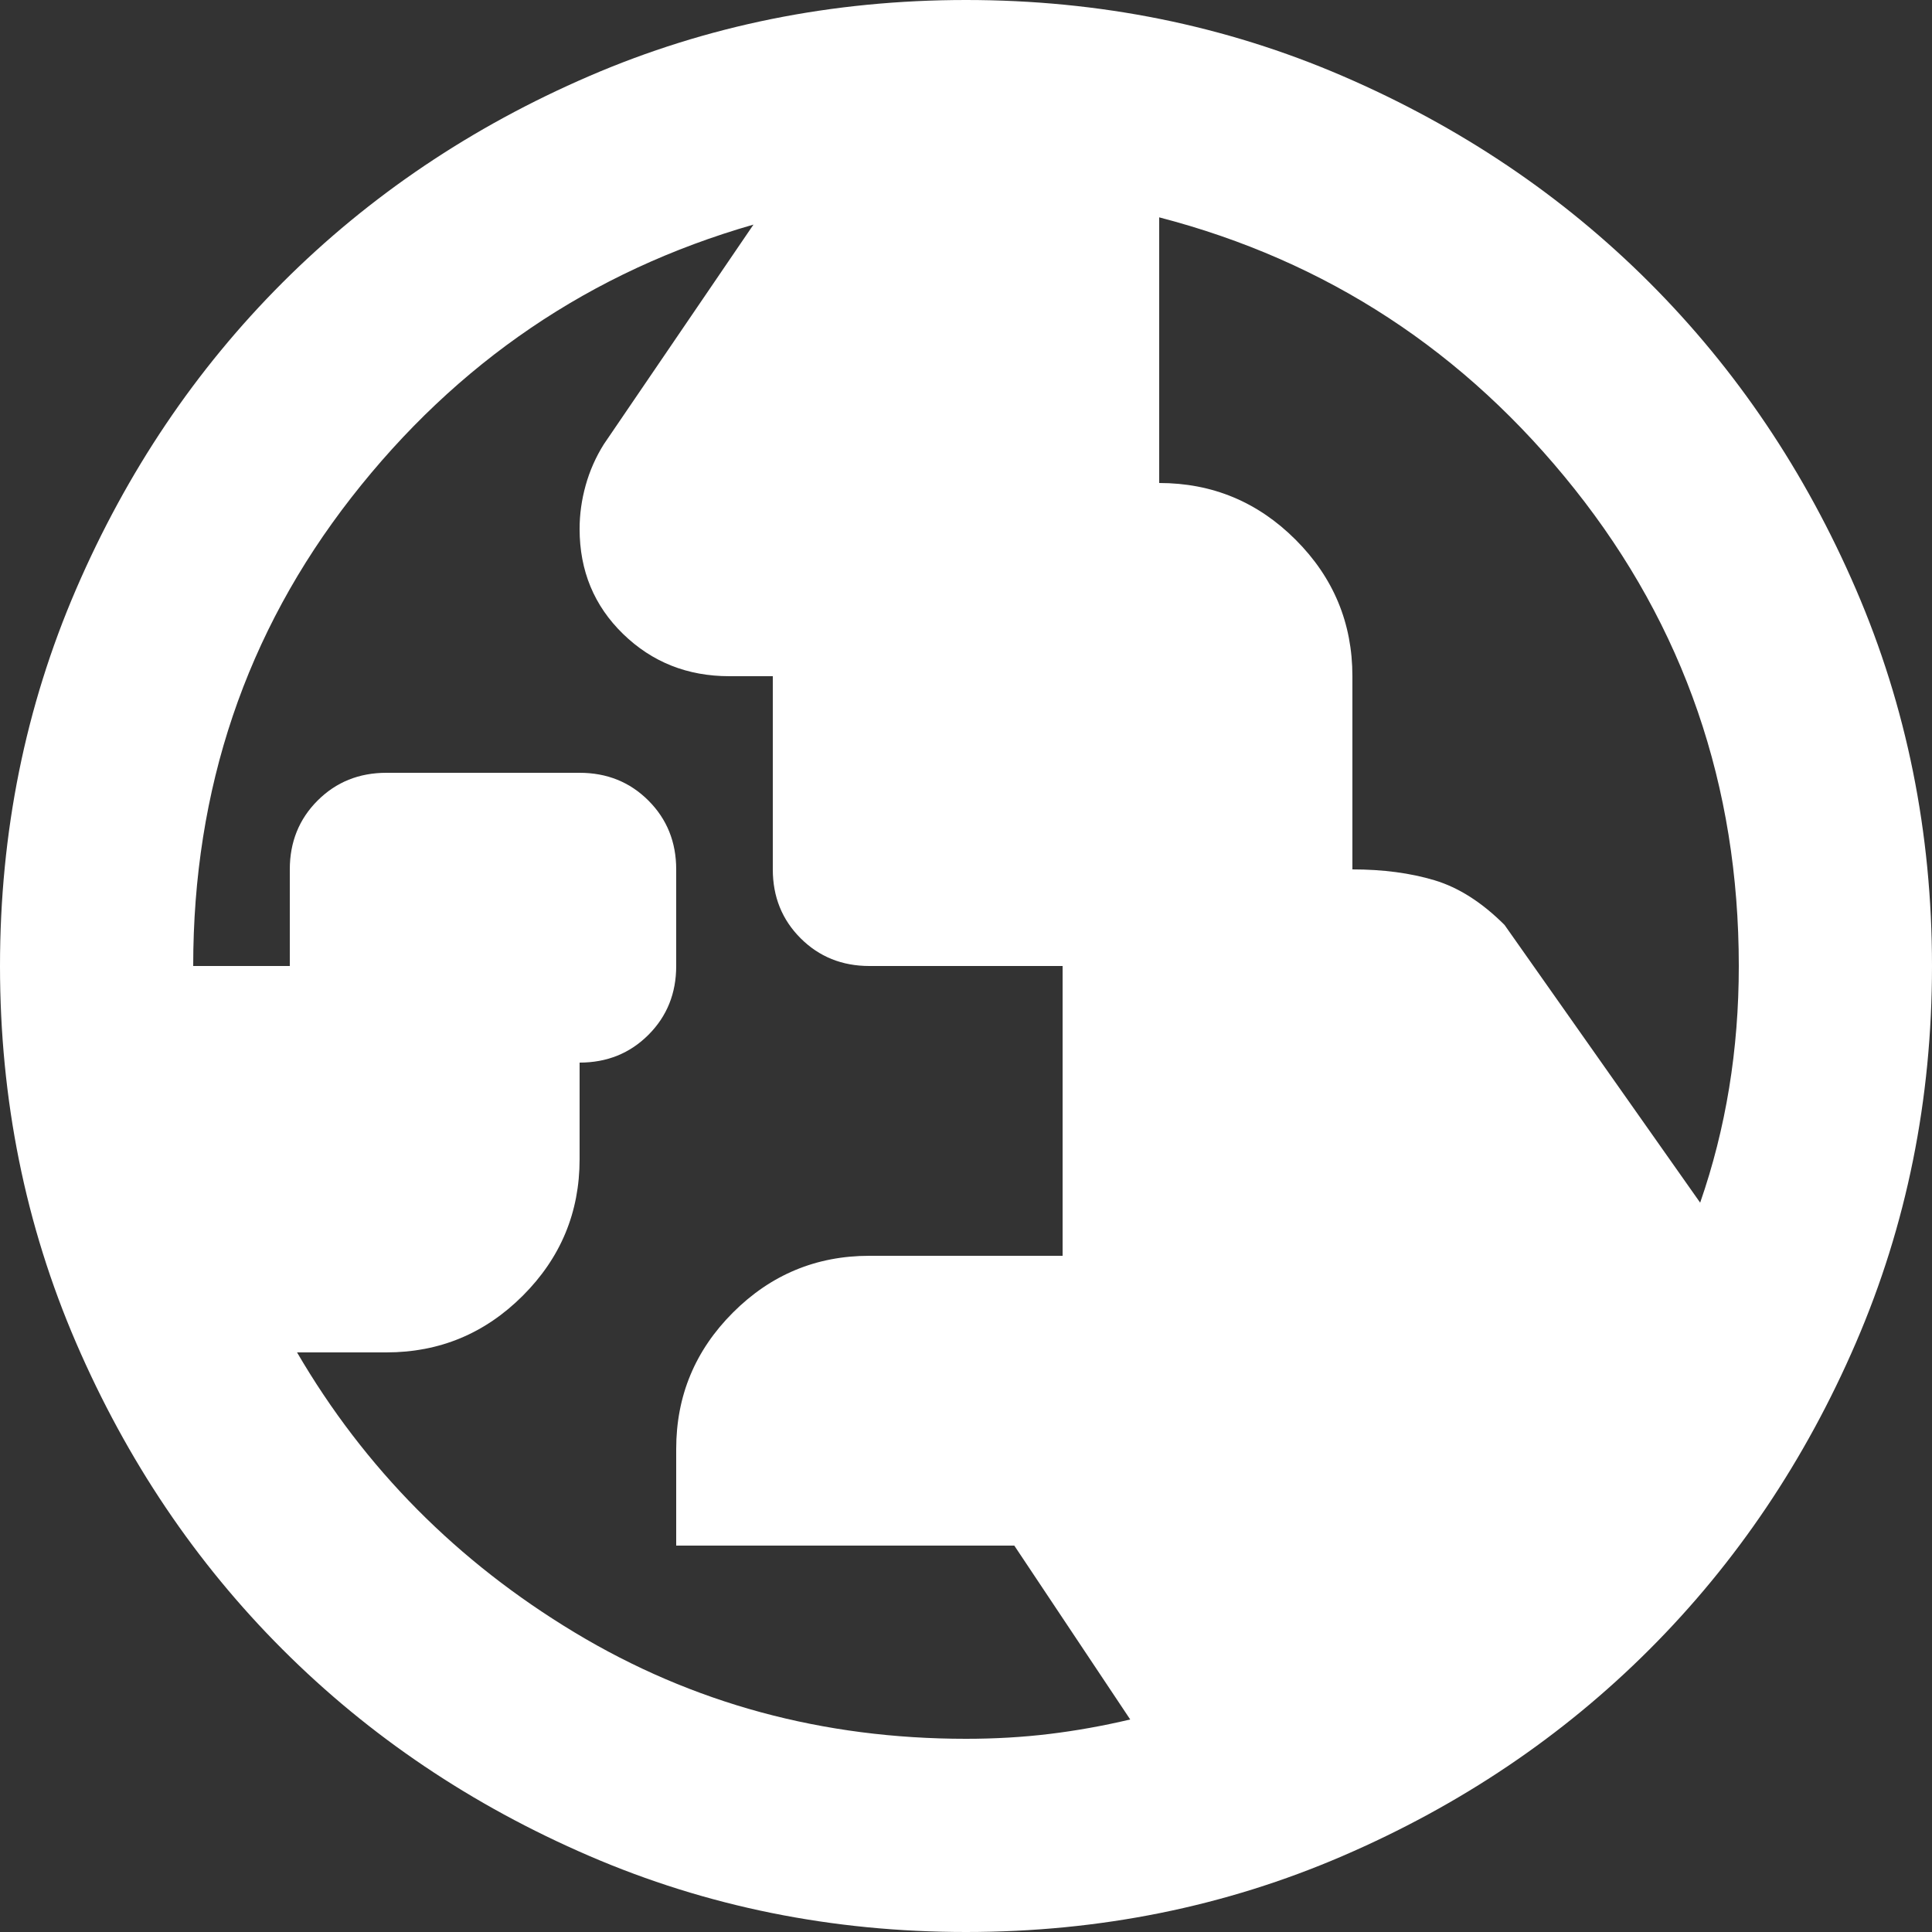 <svg width="80" height="80" viewBox="0 0 80 80" fill="none" xmlns="http://www.w3.org/2000/svg">
<rect x="0" y="0" width="80" height="80" fill="#333333" stroke="none"/>
<path d="M40 72C41.2 72 42.35 71.933 43.45 71.8C44.55 71.667 45.667 71.467 46.8 71.2L42 64H28V60C28 57.8 28.783 55.917 30.35 54.35C31.917 52.783 33.8 52 36 52H44V40H36C34.867 40 33.917 39.617 33.15 38.85C32.383 38.083 32 37.133 32 36V28H30.2C28.467 28 27 27.417 25.8 26.25C24.6 25.083 24 23.633 24 21.9C24 21.3 24.083 20.7 24.25 20.1C24.417 19.5 24.667 18.933 25 18.4L31.2 9.3C24.467 11.233 18.917 15 14.55 20.6C10.183 26.2 8 32.667 8 40H12V36C12 34.867 12.383 33.917 13.15 33.15C13.917 32.383 14.867 32 16 32H24C25.133 32 26.083 32.383 26.85 33.15C27.617 33.917 28 34.867 28 36V40C28 41.133 27.617 42.083 26.85 42.85C26.083 43.617 25.133 44 24 44V48C24 50.2 23.217 52.083 21.65 53.65C20.083 55.217 18.2 56 16 56H12.3C15.1 60.8 18.933 64.667 23.8 67.6C28.667 70.533 34.067 72 40 72ZM70.4 49.8C70.933 48.267 71.333 46.683 71.6 45.05C71.867 43.417 72 41.733 72 40C72 32.533 69.733 25.95 65.2 20.25C60.667 14.55 54.933 10.8 48 9V20C50.2 20 52.083 20.783 53.65 22.35C55.217 23.917 56 25.8 56 28V36C57.267 36 58.4 36.15 59.4 36.45C60.4 36.75 61.367 37.367 62.3 38.3L70.4 49.8ZM40 80C34.467 80 29.267 78.95 24.4 76.85C19.533 74.75 15.3 71.9 11.7 68.3C8.1 64.7 5.25 60.467 3.15 55.6C1.05 50.733 0 45.533 0 40C0 34.467 1.05 29.267 3.15 24.4C5.25 19.533 8.1 15.3 11.7 11.7C15.3 8.1 19.533 5.25 24.4 3.15C29.267 1.05 34.467 0 40 0C45.533 0 50.733 1.05 55.6 3.15C60.467 5.25 64.7 8.1 68.3 11.7C71.9 15.3 74.75 19.533 76.85 24.4C78.95 29.267 80 34.467 80 40C80 45.533 78.95 50.733 76.85 55.6C74.75 60.467 71.9 64.7 68.3 68.3C64.7 71.9 60.467 74.75 55.6 76.85C50.733 78.95 45.533 80 40 80Z" fill="white"/>
</svg>
